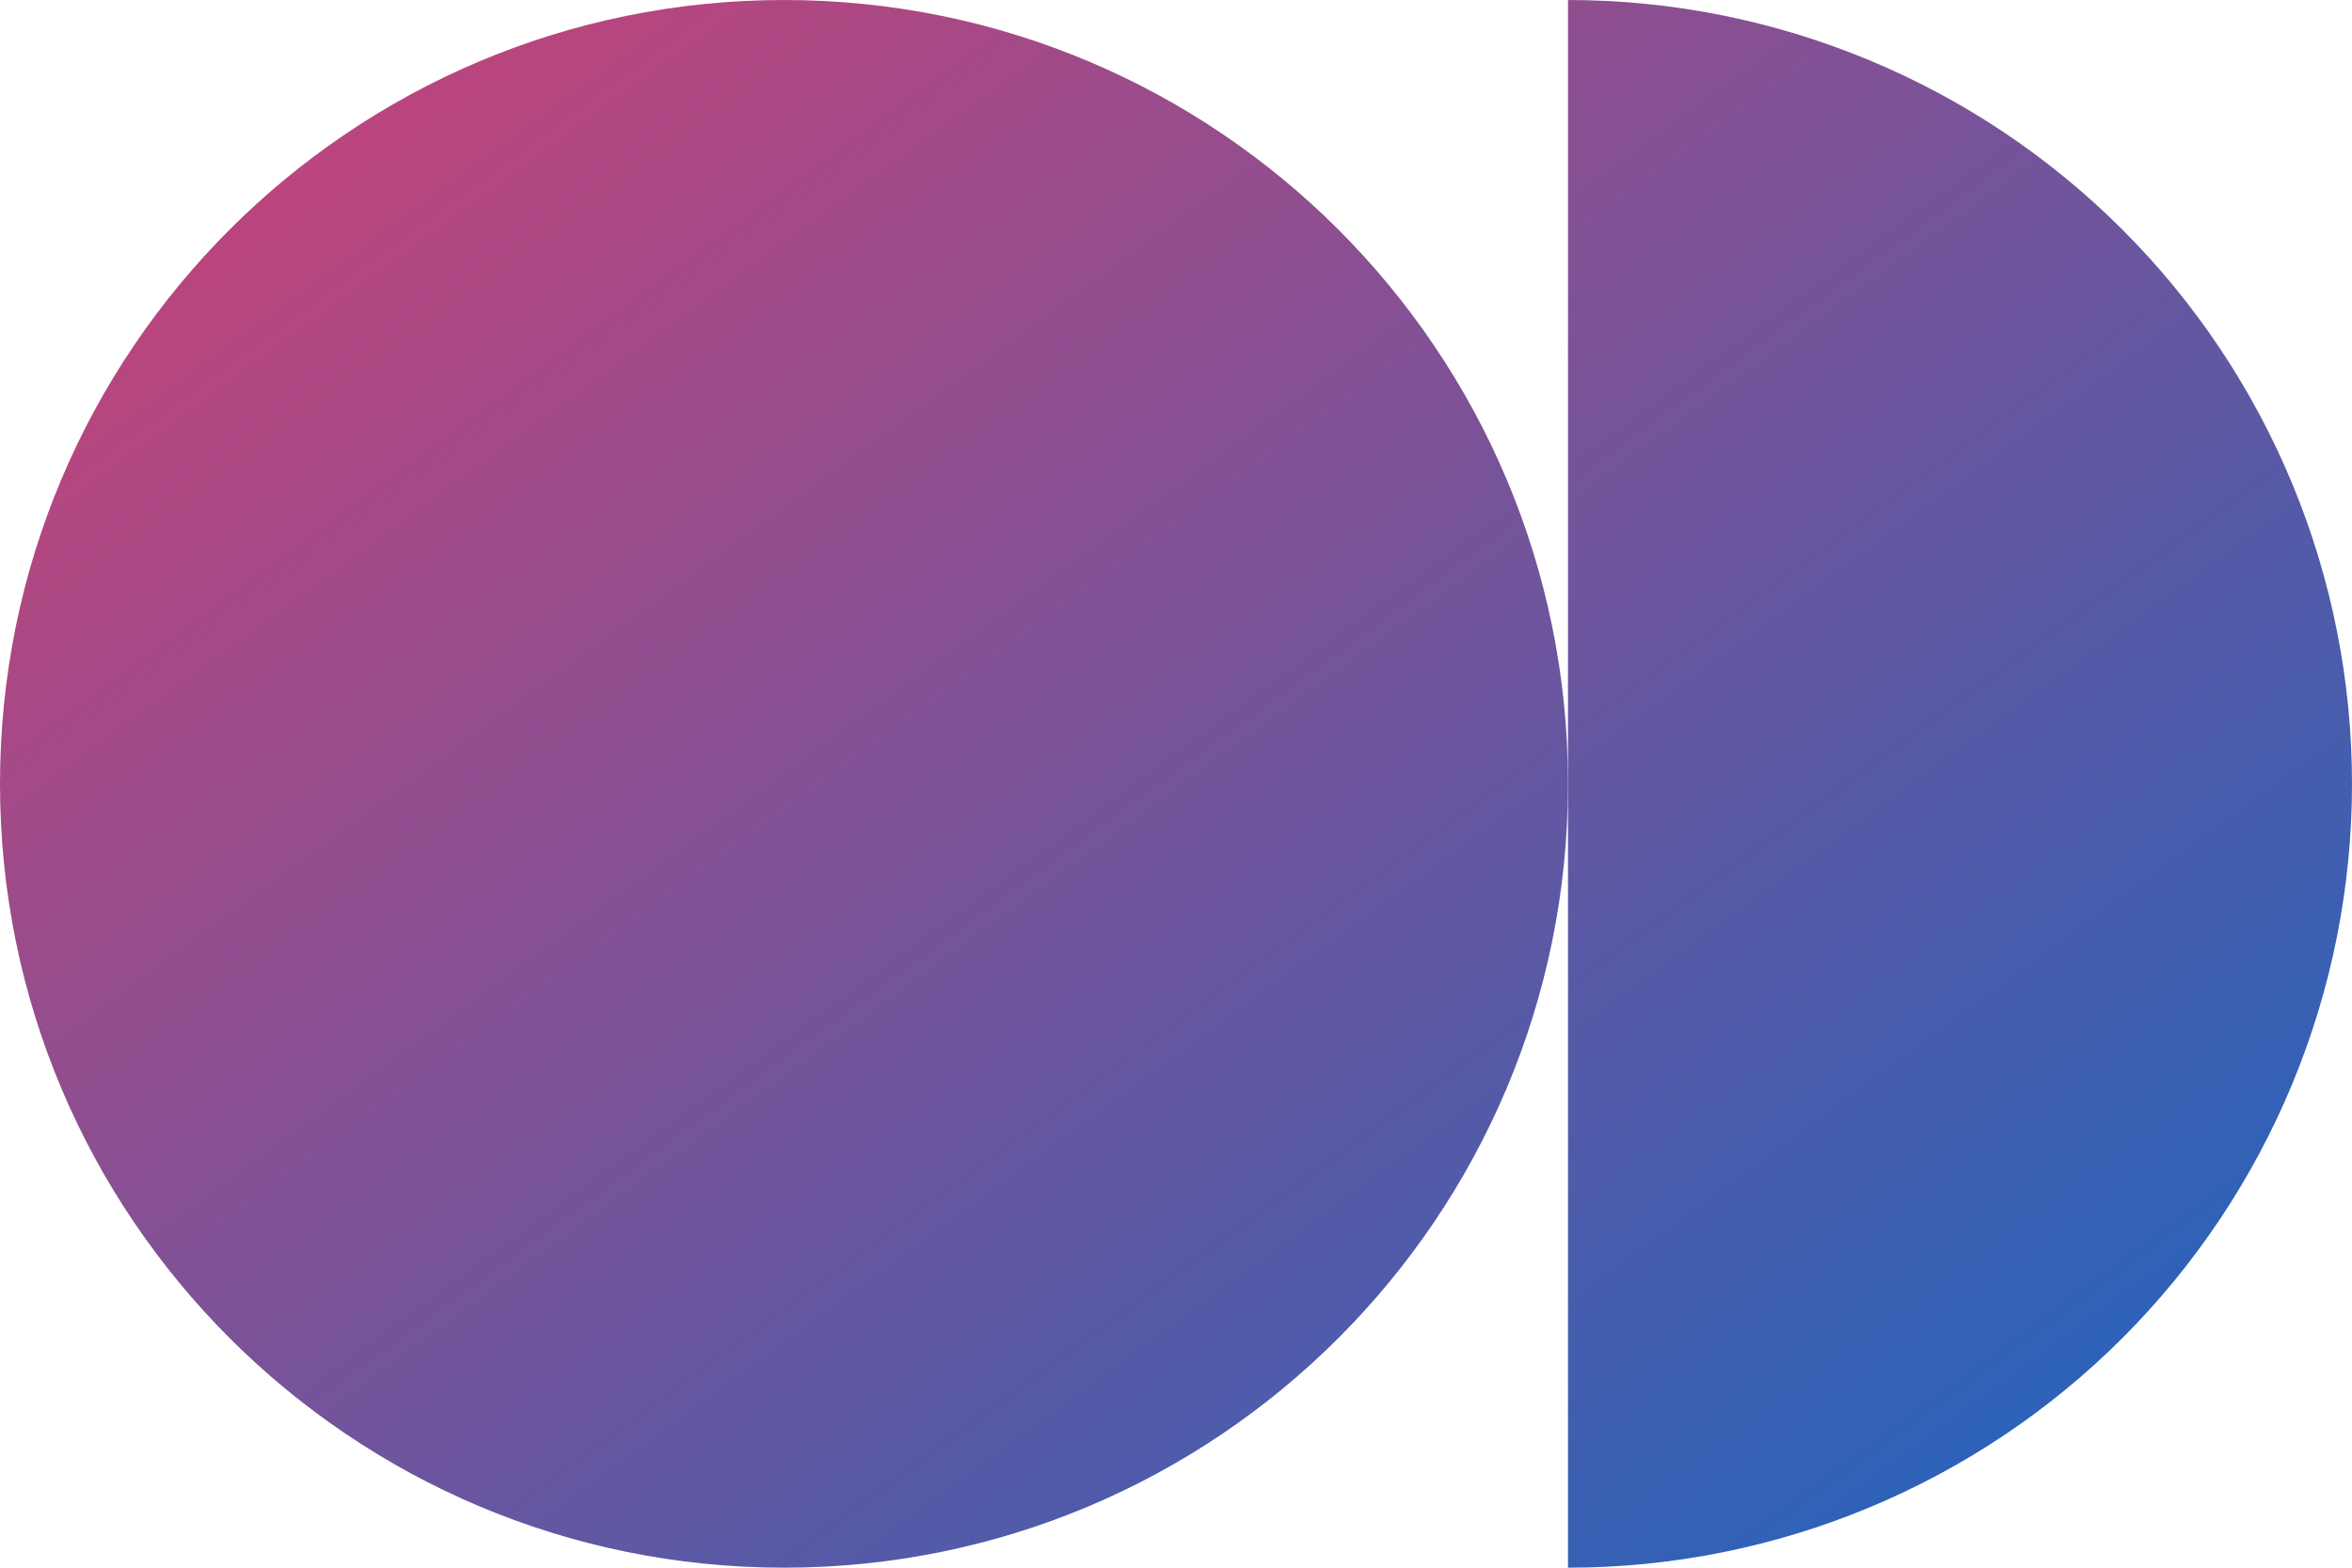<?xml version="1.0" encoding="UTF-8"?> <svg xmlns="http://www.w3.org/2000/svg" width="117" height="78" viewBox="0 0 117 78" fill="none"> <path d="M78 39C78 60.539 60.539 78 39 78C17.461 78 0 60.539 0 39C0 17.461 17.461 0 39 0C60.539 0 78 17.461 78 39Z" fill="url(#paint0_linear_18_205)"></path> <path d="M78 0C88.343 -4.52126e-07 98.263 4.109 105.577 11.423C112.891 18.737 117 28.657 117 39C117 49.343 112.891 59.263 105.577 66.577C98.263 73.891 88.344 78 78 78L78 0Z" fill="url(#paint1_linear_18_205)"></path> <defs> <linearGradient id="paint0_linear_18_205" x1="-9.319" y1="5.72" x2="71.173" y2="115.7" gradientUnits="userSpaceOnUse"> <stop stop-color="#D24074"></stop> <stop offset="1" stop-color="#1268C3"></stop> </linearGradient> <linearGradient id="paint1_linear_18_205" x1="-9.319" y1="5.72" x2="71.173" y2="115.7" gradientUnits="userSpaceOnUse"> <stop stop-color="#D24074"></stop> <stop offset="1" stop-color="#1268C3"></stop> </linearGradient> </defs> </svg> 